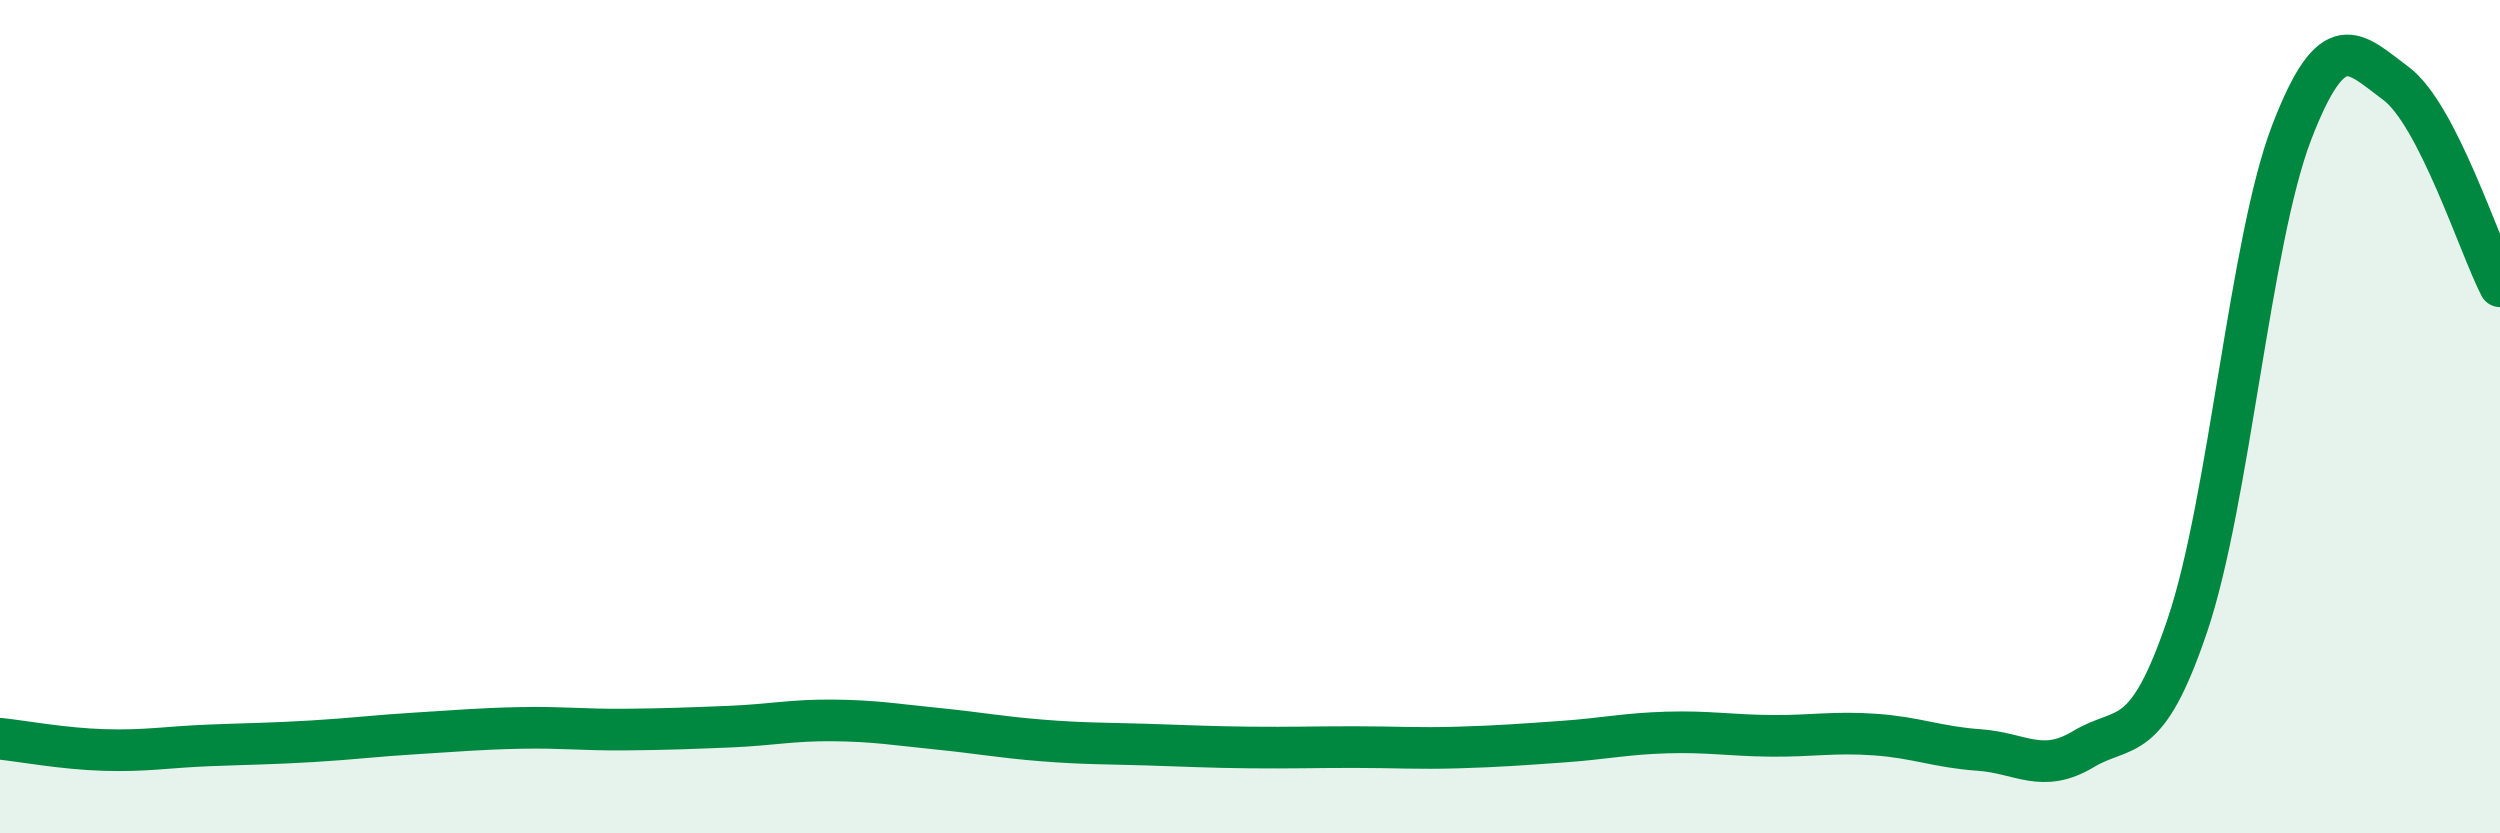 
    <svg width="60" height="20" viewBox="0 0 60 20" xmlns="http://www.w3.org/2000/svg">
      <path
        d="M 0,17.73 C 0.5,17.78 1.5,17.97 2.5,18 C 3.5,18.03 4,17.93 5,17.89 C 6,17.85 6.5,17.85 7.5,17.79 C 8.5,17.73 9,17.66 10,17.6 C 11,17.54 11.5,17.49 12.5,17.47 C 13.5,17.45 14,17.52 15,17.51 C 16,17.5 16.5,17.48 17.5,17.44 C 18.5,17.4 19,17.28 20,17.29 C 21,17.3 21.5,17.39 22.5,17.49 C 23.5,17.59 24,17.69 25,17.77 C 26,17.85 26.5,17.84 27.5,17.87 C 28.5,17.9 29,17.93 30,17.94 C 31,17.95 31.5,17.93 32.5,17.93 C 33.5,17.93 34,17.97 35,17.94 C 36,17.91 36.5,17.87 37.5,17.8 C 38.5,17.73 39,17.61 40,17.58 C 41,17.55 41.5,17.65 42.5,17.66 C 43.5,17.67 44,17.56 45,17.63 C 46,17.7 46.5,17.93 47.5,18 C 48.5,18.07 49,18.58 50,17.98 C 51,17.38 51.5,17.96 52.5,15 C 53.5,12.04 54,5.78 55,3.18 C 56,0.58 56.5,1.26 57.5,2 C 58.5,2.74 59.5,5.9 60,6.87L60 20L0 20Z"
        fill="#008740"
        opacity="0.1"
        stroke-linecap="round"
        stroke-linejoin="round"
      />
      <path
        d="M 0,17.73 C 0.5,17.78 1.5,17.97 2.5,18 C 3.5,18.03 4,17.93 5,17.89 C 6,17.85 6.5,17.85 7.5,17.79 C 8.5,17.73 9,17.66 10,17.6 C 11,17.54 11.5,17.49 12.5,17.47 C 13.5,17.45 14,17.52 15,17.51 C 16,17.5 16.5,17.48 17.5,17.44 C 18.5,17.4 19,17.28 20,17.29 C 21,17.3 21.5,17.39 22.5,17.49 C 23.5,17.59 24,17.69 25,17.77 C 26,17.85 26.5,17.84 27.5,17.87 C 28.5,17.9 29,17.93 30,17.94 C 31,17.95 31.5,17.93 32.5,17.93 C 33.5,17.93 34,17.97 35,17.94 C 36,17.91 36.5,17.87 37.5,17.8 C 38.5,17.73 39,17.61 40,17.58 C 41,17.55 41.5,17.65 42.5,17.66 C 43.5,17.67 44,17.56 45,17.63 C 46,17.7 46.5,17.93 47.5,18 C 48.5,18.07 49,18.58 50,17.98 C 51,17.38 51.5,17.96 52.5,15 C 53.5,12.04 54,5.78 55,3.18 C 56,0.58 56.5,1.26 57.5,2 C 58.5,2.74 59.5,5.9 60,6.87"
        stroke="#008740"
        stroke-width="1"
        fill="none"
        stroke-linecap="round"
        stroke-linejoin="round"
      />
    </svg>
  